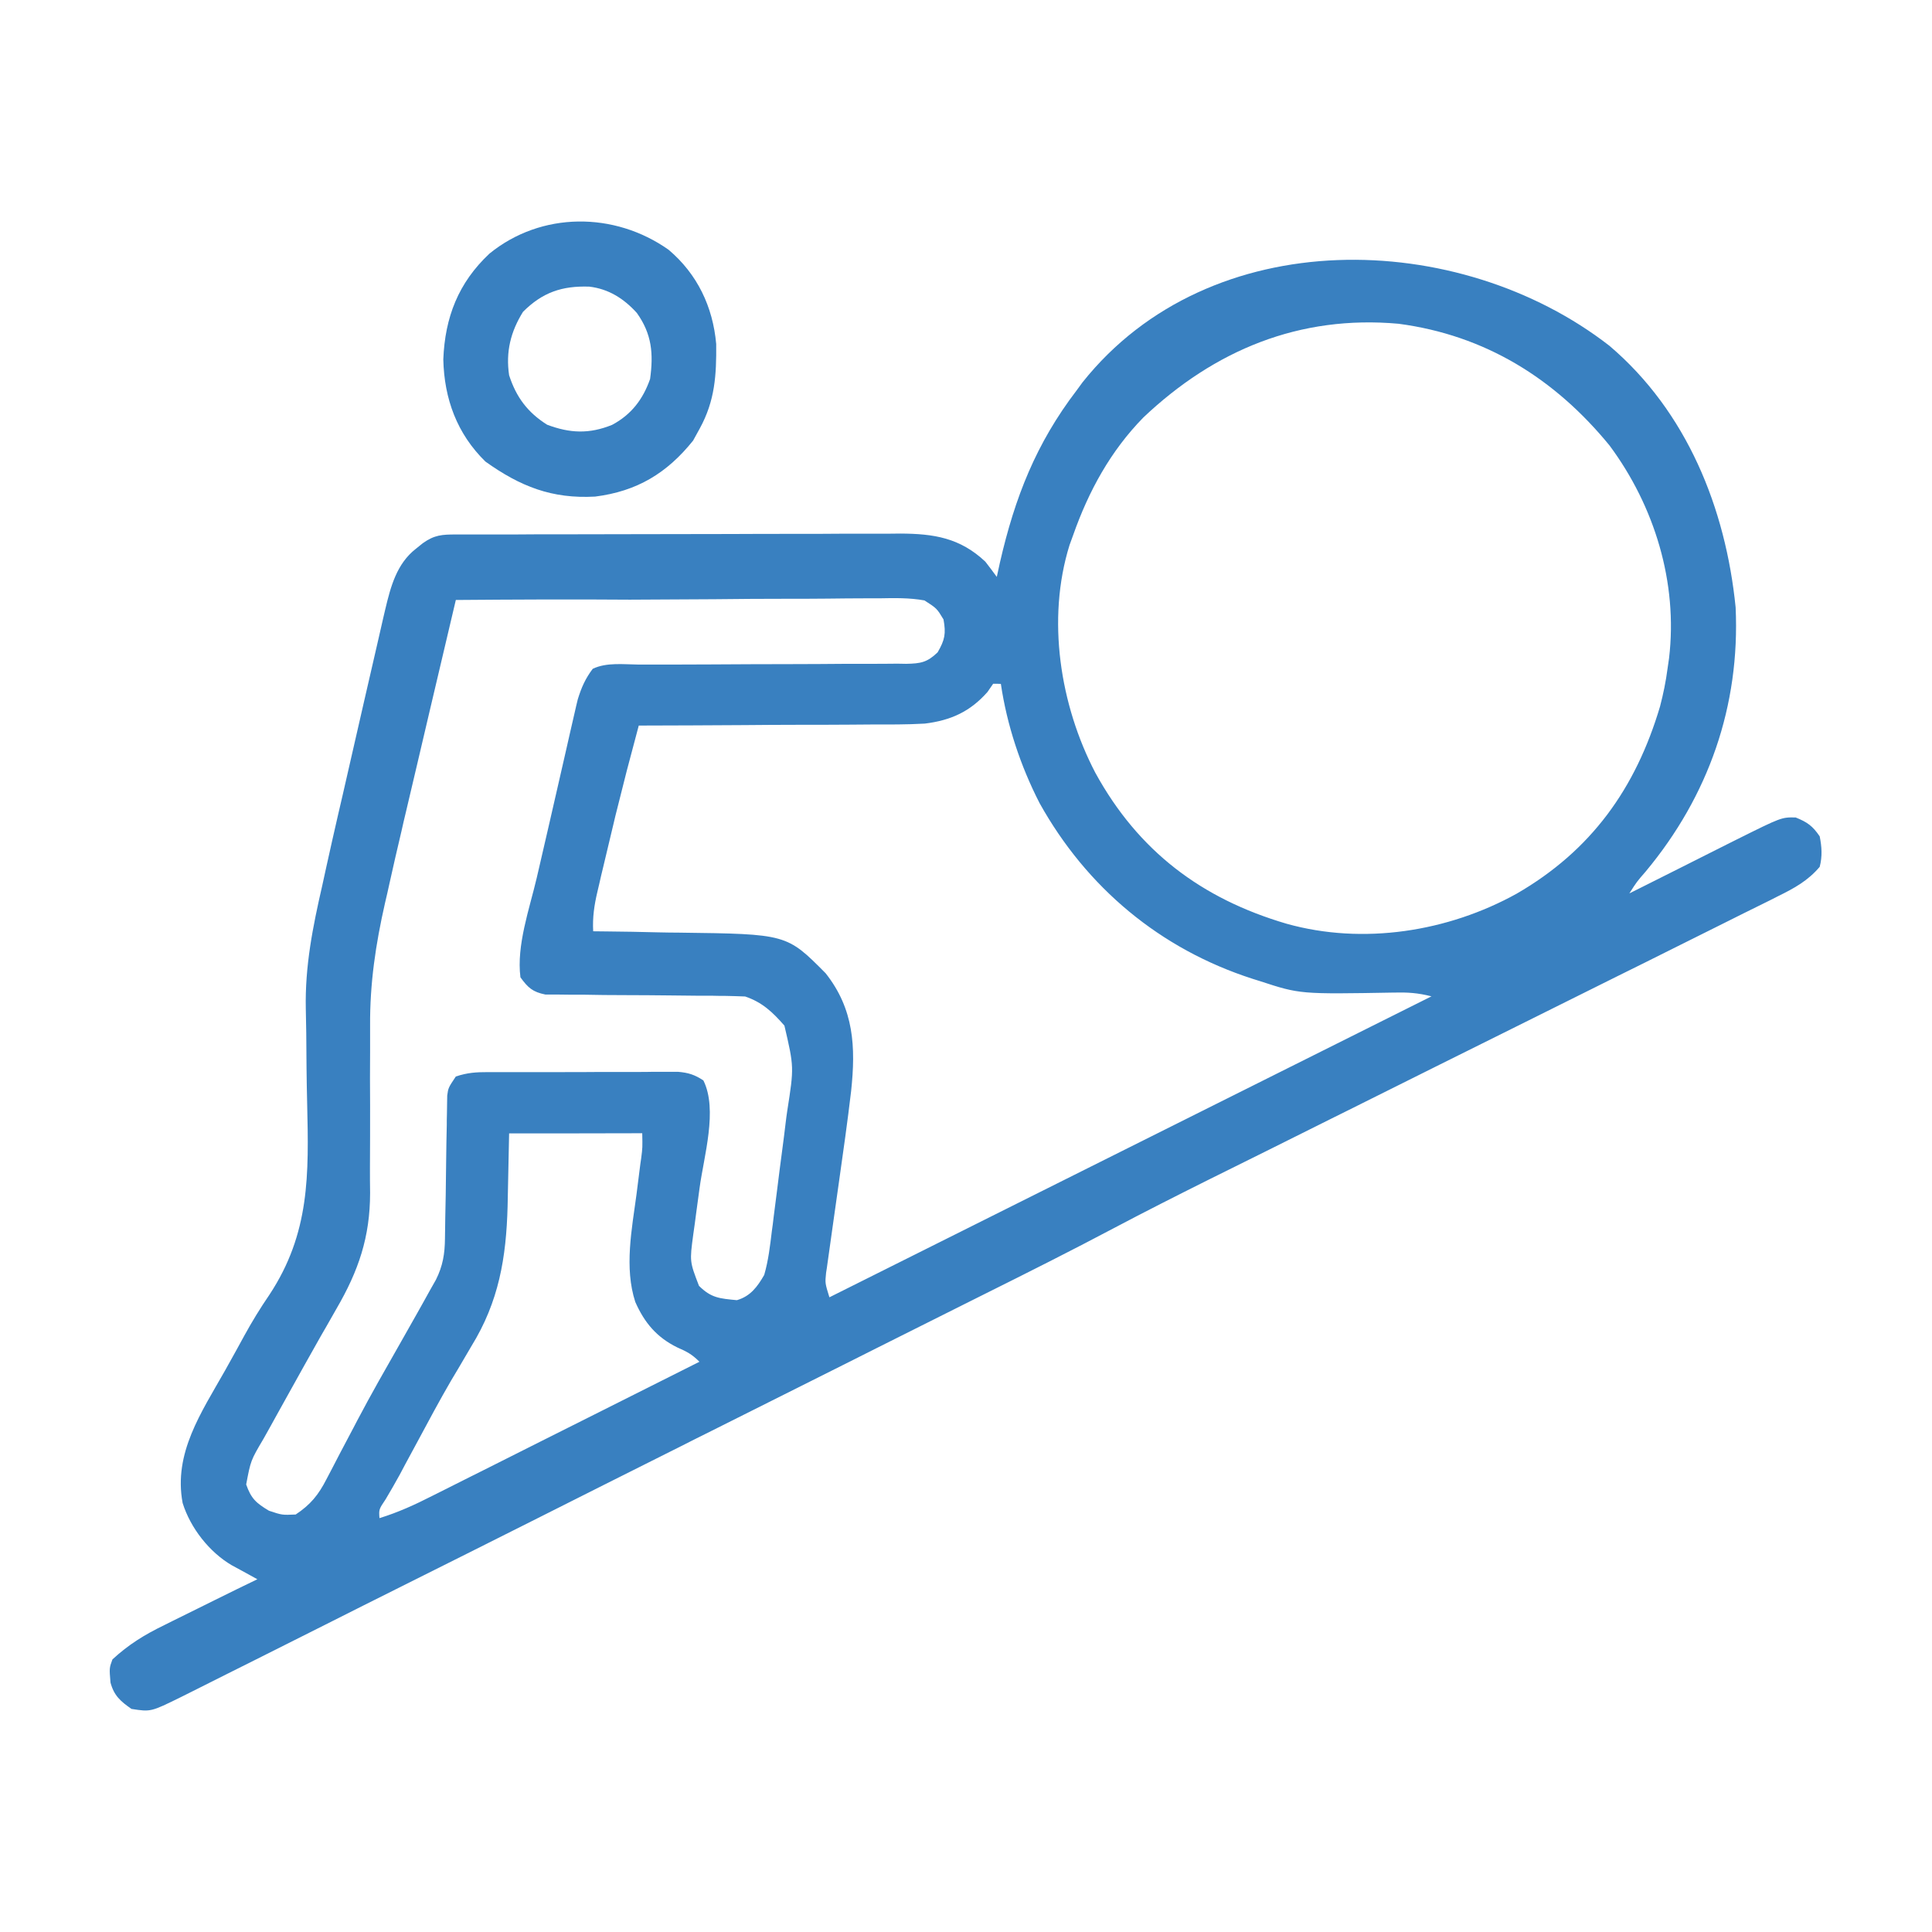 <?xml version="1.0" encoding="utf-8"?>
<!-- Generator: Adobe Illustrator 27.0.0, SVG Export Plug-In . SVG Version: 6.00 Build 0)  -->
<svg version="1.1" xmlns="http://www.w3.org/2000/svg" xmlns:xlink="http://www.w3.org/1999/xlink" x="0px" y="0px"
	 viewBox="0 0 128 128" style="enable-background:new 0 0 128 128;" xml:space="preserve">
<style type="text/css">
	.st0{fill:#35AA4A;}
	.st1{fill:#3980C0;}
	.st2{display:none;}
</style>
<g id="About">
	<g>
		<path class="st1" d="M106.63,22.91c5.13,4.36,7.7,10.76,8.36,17.33c0.3,6.52-1.79,12.49-5.95,17.49c-0.6,0.69-0.6,0.69-1.09,1.46
			c0.25-0.13,0.5-0.25,0.76-0.38c0.94-0.47,1.87-0.94,2.81-1.41c0.4-0.2,0.81-0.41,1.21-0.61c0.58-0.29,1.17-0.59,1.75-0.88
			c0.18-0.09,0.36-0.18,0.54-0.27c3.01-1.5,3.01-1.5,3.95-1.48c0.77,0.31,1.12,0.56,1.59,1.25c0.14,0.7,0.18,1.33,0,2.02
			c-0.78,0.92-1.69,1.42-2.75,1.94c-0.17,0.09-0.35,0.18-0.53,0.27c-0.58,0.29-1.17,0.58-1.76,0.87c-0.42,0.21-0.84,0.42-1.26,0.63
			c-1.14,0.57-2.28,1.14-3.43,1.71c-1.2,0.6-2.4,1.2-3.6,1.79c-2.28,1.14-4.55,2.27-6.83,3.4c-3.33,1.65-6.65,3.31-9.98,4.97
			c-0.25,0.12-0.49,0.24-0.74,0.37c-0.49,0.24-0.98,0.49-1.47,0.73c-1.42,0.71-2.85,1.42-4.27,2.13c-0.89,0.44-1.79,0.89-2.68,1.33
			c-0.41,0.2-0.82,0.41-1.23,0.61c-2.08,1.04-4.16,2.09-6.22,3.18c-2.85,1.51-5.74,2.96-8.63,4.4c-0.45,0.22-0.89,0.45-1.34,0.67
			c-1.94,0.97-3.87,1.94-5.81,2.91c-0.5,0.25-1.01,0.51-1.51,0.76c-3.14,1.57-6.28,3.15-9.42,4.72c-0.72,0.36-1.45,0.72-2.17,1.09
			c-0.18,0.09-0.36,0.18-0.54,0.27c-2.92,1.46-5.84,2.93-8.76,4.4c-3.01,1.51-6.01,3.02-9.02,4.52c-1.69,0.84-3.37,1.69-5.06,2.54
			c-1.58,0.79-3.16,1.59-4.74,2.38c-0.58,0.29-1.16,0.58-1.74,0.87c-0.79,0.4-1.58,0.79-2.37,1.19c-0.23,0.12-0.46,0.23-0.7,0.35
			c-2.01,0.99-2.01,0.99-3.29,0.79c-0.72-0.5-1.16-0.88-1.39-1.75c-0.08-0.96-0.08-0.96,0.13-1.53c1.06-0.98,2.13-1.64,3.43-2.27
			c0.27-0.13,0.27-0.13,0.54-0.27c0.56-0.28,1.12-0.55,1.68-0.83c0.38-0.19,0.76-0.38,1.15-0.57c0.93-0.46,1.86-0.92,2.8-1.37
			c-0.23-0.13-0.23-0.13-0.47-0.26c-0.2-0.11-0.41-0.22-0.62-0.34c-0.2-0.11-0.41-0.22-0.61-0.33c-1.48-0.87-2.73-2.46-3.25-4.12
			c-0.62-3.31,1.24-6,2.81-8.78c0.16-0.29,0.33-0.59,0.49-0.88c0.08-0.15,0.17-0.3,0.25-0.45c0.17-0.31,0.35-0.63,0.52-0.95
			c0.52-0.95,1.07-1.85,1.68-2.74c2.69-4.08,2.61-7.97,2.5-12.67c-0.04-1.56-0.05-3.12-0.06-4.67c-0.01-0.53-0.02-1.06-0.03-1.6
			c-0.06-2.82,0.46-5.43,1.09-8.17c0.09-0.4,0.17-0.79,0.26-1.19c0.26-1.19,0.53-2.37,0.8-3.55c0.1-0.43,0.2-0.86,0.3-1.29
			c0.2-0.89,0.41-1.78,0.61-2.67c0.26-1.14,0.52-2.27,0.78-3.41c0.2-0.88,0.41-1.77,0.61-2.65c0.1-0.42,0.19-0.84,0.29-1.26
			c0.13-0.58,0.27-1.17,0.4-1.75c0.06-0.25,0.06-0.25,0.12-0.51c0.36-1.52,0.76-3.04,2.03-4.03c0.15-0.12,0.3-0.24,0.46-0.37
			c0.77-0.55,1.27-0.58,2.22-0.58c0.41,0,0.41,0,0.84,0c0.3,0,0.61,0,0.92,0c0.32,0,0.64,0,0.97,0c0.88,0,1.76,0,2.63-0.01
			c0.55,0,1.1,0,1.65,0c1.72,0,3.44-0.01,5.15-0.01c1.98,0,3.96-0.01,5.94-0.01c1.53-0.01,3.06-0.01,4.6-0.01
			c0.91,0,1.83,0,2.74-0.01c1.02,0,2.04,0,3.07,0c0.45,0,0.45,0,0.91-0.01c2.22,0.01,3.95,0.28,5.63,1.86
			c0.26,0.33,0.51,0.67,0.76,1.01c0.11-0.48,0.11-0.48,0.21-0.96c0.99-4.31,2.39-7.88,5.09-11.41c0.13-0.17,0.25-0.34,0.38-0.52
			C80.18,14.71,96.66,15.16,106.63,22.91z M75.75,27.66c-2.18,2.23-3.62,4.87-4.65,7.79c-0.08,0.22-0.16,0.43-0.24,0.66
			c-1.53,4.91-0.63,10.61,1.71,15.09c2.85,5.2,7.05,8.35,12.67,10c5.07,1.42,10.69,0.53,15.24-1.99c4.95-2.86,7.89-6.98,9.5-12.4
			c0.22-0.84,0.39-1.67,0.5-2.52c0.03-0.23,0.07-0.45,0.1-0.69c0.59-5-0.96-10.06-3.94-14.08c-3.63-4.44-8.24-7.31-13.98-8.07
			C86.1,20.86,80.47,23.19,75.75,27.66z M30.2,39.75c-0.58,2.45-1.15,4.89-1.73,7.34c-0.27,1.14-0.53,2.27-0.8,3.41
			c-0.26,1.1-0.52,2.2-0.78,3.31c-0.1,0.42-0.2,0.83-0.29,1.25c-0.28,1.18-0.55,2.35-0.81,3.53c-0.09,0.41-0.18,0.82-0.28,1.23
			c-0.62,2.73-1.01,5.34-0.99,8.14c0,0.56,0,1.12,0,1.69c-0.01,1.19-0.01,2.38,0,3.57c0,1.39,0,2.78-0.01,4.17
			c0,0.55,0,1.1,0.01,1.64c0,2.93-0.77,5.17-2.23,7.68c-0.22,0.39-0.44,0.78-0.66,1.16c-0.12,0.21-0.24,0.42-0.37,0.64
			c-0.73,1.28-1.44,2.57-2.16,3.86c-0.25,0.45-0.5,0.9-0.75,1.35c-0.16,0.28-0.31,0.56-0.47,0.85c-0.21,0.37-0.21,0.37-0.42,0.75
			c-0.85,1.44-0.85,1.44-1.15,3.03c0.33,0.94,0.66,1.23,1.51,1.74c0.87,0.29,0.87,0.29,1.77,0.25c0.98-0.65,1.51-1.3,2.04-2.34
			c0.14-0.26,0.28-0.53,0.42-0.8c0.15-0.28,0.29-0.56,0.44-0.85c0.31-0.59,0.63-1.19,0.94-1.78c0.08-0.15,0.16-0.3,0.24-0.46
			c0.92-1.75,1.9-3.46,2.88-5.18c0.37-0.66,0.75-1.32,1.12-1.98c0.14-0.25,0.28-0.49,0.42-0.75c0.21-0.37,0.21-0.37,0.41-0.74
			c0.12-0.22,0.25-0.44,0.38-0.67c0.46-0.92,0.59-1.72,0.6-2.74c0-0.22,0.01-0.44,0.01-0.67c0-0.24,0.01-0.47,0.01-0.71
			c0.01-0.5,0.02-1,0.03-1.5c0.01-0.79,0.02-1.57,0.03-2.36c0.01-0.76,0.02-1.52,0.04-2.28c0-0.24,0-0.47,0.01-0.71
			c0-0.22,0.01-0.44,0.01-0.66c0-0.19,0.01-0.39,0.01-0.58c0.07-0.51,0.07-0.51,0.57-1.26c0.79-0.26,1.34-0.29,2.17-0.29
			c0.29,0,0.58,0,0.88,0c0.31,0,0.63,0,0.95,0c0.32,0,0.64,0,0.97,0c0.68,0,1.36,0,2.04,0c0.87,0,1.74,0,2.61-0.01
			c0.83,0,1.66,0,2.5,0c0.31,0,0.63,0,0.95-0.01c0.29,0,0.58,0,0.88,0c0.38,0,0.38,0,0.77,0c0.69,0.06,1.1,0.19,1.68,0.57
			c0.97,1.94,0.03,5.03-0.25,7.12c-0.07,0.54-0.15,1.08-0.22,1.62c-0.06,0.49-0.13,0.98-0.2,1.47c-0.24,1.79-0.24,1.79,0.38,3.4
			c0.81,0.81,1.38,0.84,2.51,0.95c0.9-0.26,1.36-0.89,1.81-1.67c0.28-0.96,0.39-1.94,0.51-2.93c0.06-0.42,0.06-0.42,0.11-0.86
			c0.08-0.6,0.15-1.2,0.23-1.8c0.11-0.91,0.23-1.82,0.35-2.73c0.08-0.58,0.15-1.17,0.22-1.75c0.03-0.27,0.07-0.54,0.11-0.82
			c0.45-2.88,0.45-2.88-0.19-5.63c-0.79-0.9-1.46-1.54-2.6-1.93c-0.45-0.02-0.9-0.03-1.34-0.04c-0.27,0-0.55,0-0.83-0.01
			c-0.3,0-0.59,0-0.9,0c-0.63-0.01-1.25-0.01-1.88-0.02c-0.99-0.01-1.98-0.02-2.97-0.02c-0.95,0-1.91-0.01-2.86-0.03
			c-0.3,0-0.59,0-0.9,0c-0.28,0-0.55-0.01-0.83-0.01c-0.24,0-0.48,0-0.73,0c-0.84-0.17-1.15-0.45-1.65-1.14
			c-0.27-2.12,0.6-4.54,1.08-6.59c0.08-0.36,0.17-0.72,0.25-1.08c0.17-0.75,0.35-1.5,0.52-2.25c0.22-0.96,0.44-1.92,0.66-2.88
			c0.17-0.74,0.34-1.49,0.51-2.23c0.08-0.35,0.16-0.71,0.24-1.06c0.11-0.49,0.23-0.99,0.34-1.48c0.06-0.28,0.13-0.56,0.2-0.85
			c0.24-0.78,0.5-1.37,0.99-2.02c0.92-0.44,2.05-0.29,3.06-0.28c0.31,0,0.31,0,0.62,0c0.45,0,0.89,0,1.34,0
			c0.95,0,1.89-0.01,2.84-0.01c1.76-0.01,3.52-0.02,5.28-0.02c1.23,0,2.45-0.01,3.68-0.02c0.47,0,0.93,0,1.4,0
			c0.65,0,1.31,0,1.96-0.01c0.29,0,0.29,0,0.59,0.01c0.96-0.02,1.38-0.09,2.08-0.76c0.48-0.83,0.56-1.24,0.39-2.18
			c-0.44-0.73-0.44-0.73-1.26-1.26c-1-0.18-1.98-0.16-2.99-0.14c-0.3,0-0.61,0-0.92,0c-0.83,0-1.66,0.01-2.49,0.02
			c-0.87,0.01-1.73,0.01-2.6,0.01c-1.64,0-3.28,0.01-4.92,0.03c-1.87,0.01-3.74,0.02-5.6,0.03C37.88,39.7,34.04,39.72,30.2,39.75z
			 M65.8,45.3c-0.12,0.18-0.25,0.36-0.38,0.55c-1.15,1.3-2.43,1.88-4.15,2.09c-1.2,0.07-2.41,0.06-3.61,0.06
			c-0.44,0-0.89,0.01-1.33,0.01c-1.16,0.01-2.32,0.01-3.48,0.01c-1.19,0-2.37,0.01-3.56,0.02c-2.32,0.02-4.64,0.02-6.97,0.03
			c-0.8,2.99-0.8,2.99-1.55,5.99c-0.04,0.18-0.09,0.36-0.13,0.55c-0.09,0.38-0.18,0.75-0.27,1.13c-0.14,0.57-0.27,1.15-0.41,1.72
			c-0.09,0.37-0.18,0.74-0.26,1.11c-0.04,0.17-0.08,0.34-0.12,0.51c-0.21,0.89-0.33,1.7-0.28,2.62c0.3,0,0.6,0.01,0.91,0.01
			c1.12,0.01,2.24,0.03,3.36,0.06c0.48,0.01,0.97,0.02,1.45,0.02c7.1,0.09,7.1,0.09,9.68,2.69c1.88,2.38,2,4.88,1.69,7.8
			c-0.24,2.04-0.53,4.08-0.82,6.12c-0.13,0.92-0.26,1.84-0.39,2.76c-0.08,0.57-0.16,1.14-0.24,1.71c-0.04,0.26-0.07,0.51-0.11,0.78
			c-0.03,0.22-0.06,0.45-0.1,0.68c-0.07,0.68-0.07,0.68,0.22,1.62c13.16-6.58,26.33-13.16,39.89-19.94
			c-0.91-0.23-1.55-0.27-2.48-0.25c-6.23,0.11-6.23,0.11-8.89-0.76c-0.16-0.05-0.32-0.1-0.48-0.15c-6.12-1.97-11-6.04-14.12-11.65
			c-1.26-2.46-2.16-5.17-2.56-7.89C66.13,45.3,65.97,45.3,65.8,45.3z M33.73,75.09c-0.05,2.42-0.05,2.42-0.1,4.83
			c-0.09,3.41-0.58,6.32-2.4,9.27c-0.29,0.5-0.59,1-0.88,1.5c-0.15,0.25-0.3,0.51-0.46,0.77c-0.78,1.34-1.51,2.71-2.24,4.07
			c-0.27,0.49-0.53,0.99-0.8,1.48c-0.18,0.33-0.18,0.33-0.36,0.68c-0.3,0.55-0.62,1.1-0.94,1.64c-0.45,0.67-0.45,0.67-0.41,1.25
			c1.24-0.38,2.35-0.89,3.49-1.47c0.29-0.14,0.29-0.14,0.58-0.29c0.63-0.32,1.26-0.63,1.89-0.95c0.44-0.22,0.88-0.44,1.32-0.66
			c1.15-0.58,2.31-1.16,3.46-1.74c1.18-0.59,2.36-1.18,3.53-1.77c2.31-1.16,4.62-2.32,6.93-3.48c-0.5-0.5-0.83-0.67-1.47-0.95
			c-1.36-0.67-2.17-1.63-2.78-3.01c-0.74-2.27-0.23-4.82,0.08-7.13c0.07-0.55,0.14-1.11,0.21-1.66c0.03-0.24,0.06-0.48,0.1-0.73
			c0.09-0.71,0.09-0.71,0.07-1.66C39.65,75.09,36.74,75.09,33.73,75.09z"/>
		<path class="st1" d="M44.3,16.55c1.9,1.61,2.93,3.77,3.15,6.24c0.02,2.06-0.08,3.76-1.09,5.6c-0.15,0.27-0.29,0.53-0.44,0.8
			c-1.73,2.16-3.72,3.36-6.49,3.71c-2.88,0.16-4.97-0.68-7.27-2.32c-1.88-1.84-2.73-4.15-2.79-6.77c0.11-2.78,0.99-5.07,3.06-7.01
			C35.86,14.01,40.71,14.01,44.3,16.55z M34.65,20.66c-0.82,1.32-1.15,2.65-0.92,4.2c0.47,1.45,1.22,2.46,2.52,3.28
			c1.52,0.57,2.79,0.62,4.3,0.01c1.28-0.68,2.05-1.7,2.52-3.04c0.23-1.68,0.12-2.98-0.88-4.38c-0.86-0.95-1.87-1.59-3.15-1.74
			C37.23,18.93,35.94,19.37,34.65,20.66z"/>
	</g>
</g>
<g id="Specialist_Disability_Accommodation" class="st2">
</g>
</svg>

